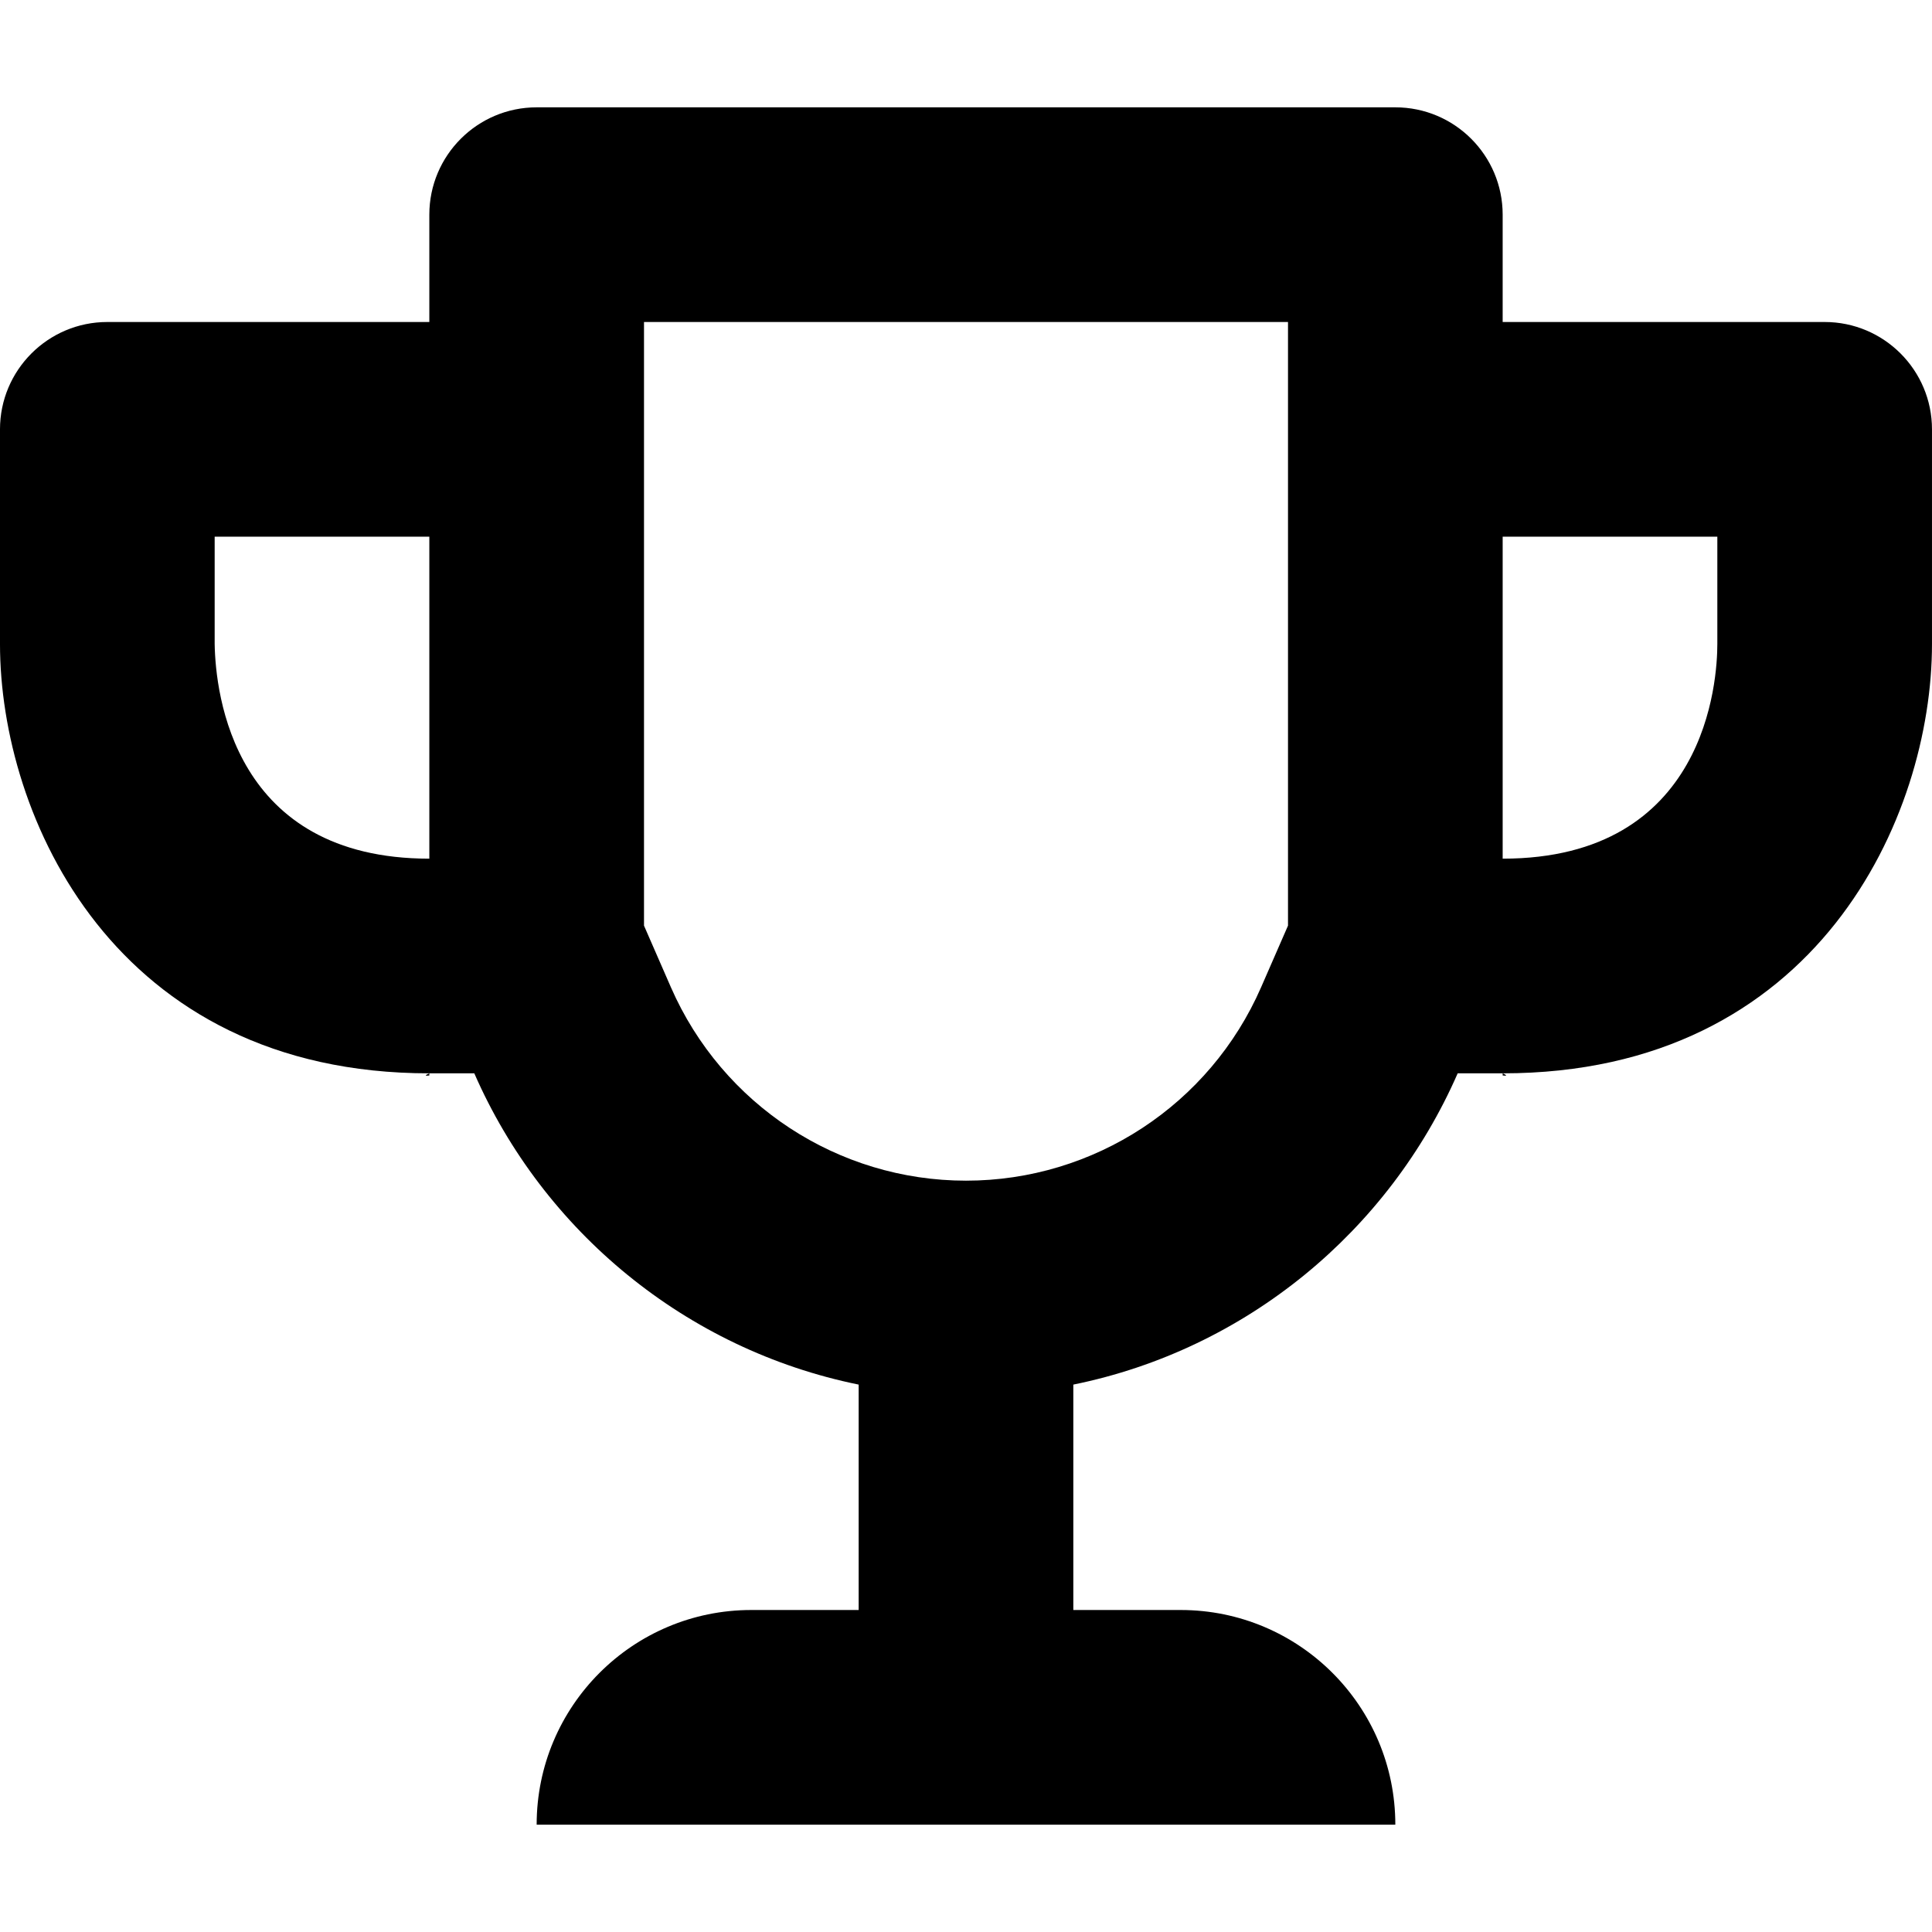 <!-- Generated by IcoMoon.io -->
<svg version="1.1" xmlns="http://www.w3.org/2000/svg" width="18" height="18" viewBox="0 0 18 18">
<title>trophy311</title>
<path d="M17 3h-3v-1c0-0.552-0.448-1-1-1h-8c-0.552 0-1 0.448-1 1v1h-3c-0.552 0-1 0.448-1 1v2c0 1.607 1.065 4 4 4h0.419c0.643 1.47 1.971 2.572 3.581 2.9v2.1h-1c-1.105 0-2 0.896-2 2h8c0-1.105-0.896-2-2-2h-1v-2.1c1.61-0.327 2.938-1.43 3.581-2.9h0.419c2.935 0 4-2.393 4-4v-2c0-0.552-0.448-1-1-1zM4 8c-1.826 0-1.992-1.536-2-2v-1h2v3zM12 8.624l-0.251 0.575c-0.478 1.094-1.557 1.801-2.749 1.801s-2.27-0.707-2.749-1.801l-0.251-0.575v-5.624h6v5.624zM16 6c0 0.334-0.097 2-2 2v-3h2v1z"></path>
<path d="M14.022 10.022c0.015 0 0.017-0.005-0.022-0.022v0.020c0.008 0.001 0.017 0.002 0.022 0.002z"></path>
<path d="M3.978 10.022c0.006 0 0.014-0.001 0.022-0.002v-0.020c-0.040 0.017-0.038 0.022-0.022 0.022z"></path>
</svg>
